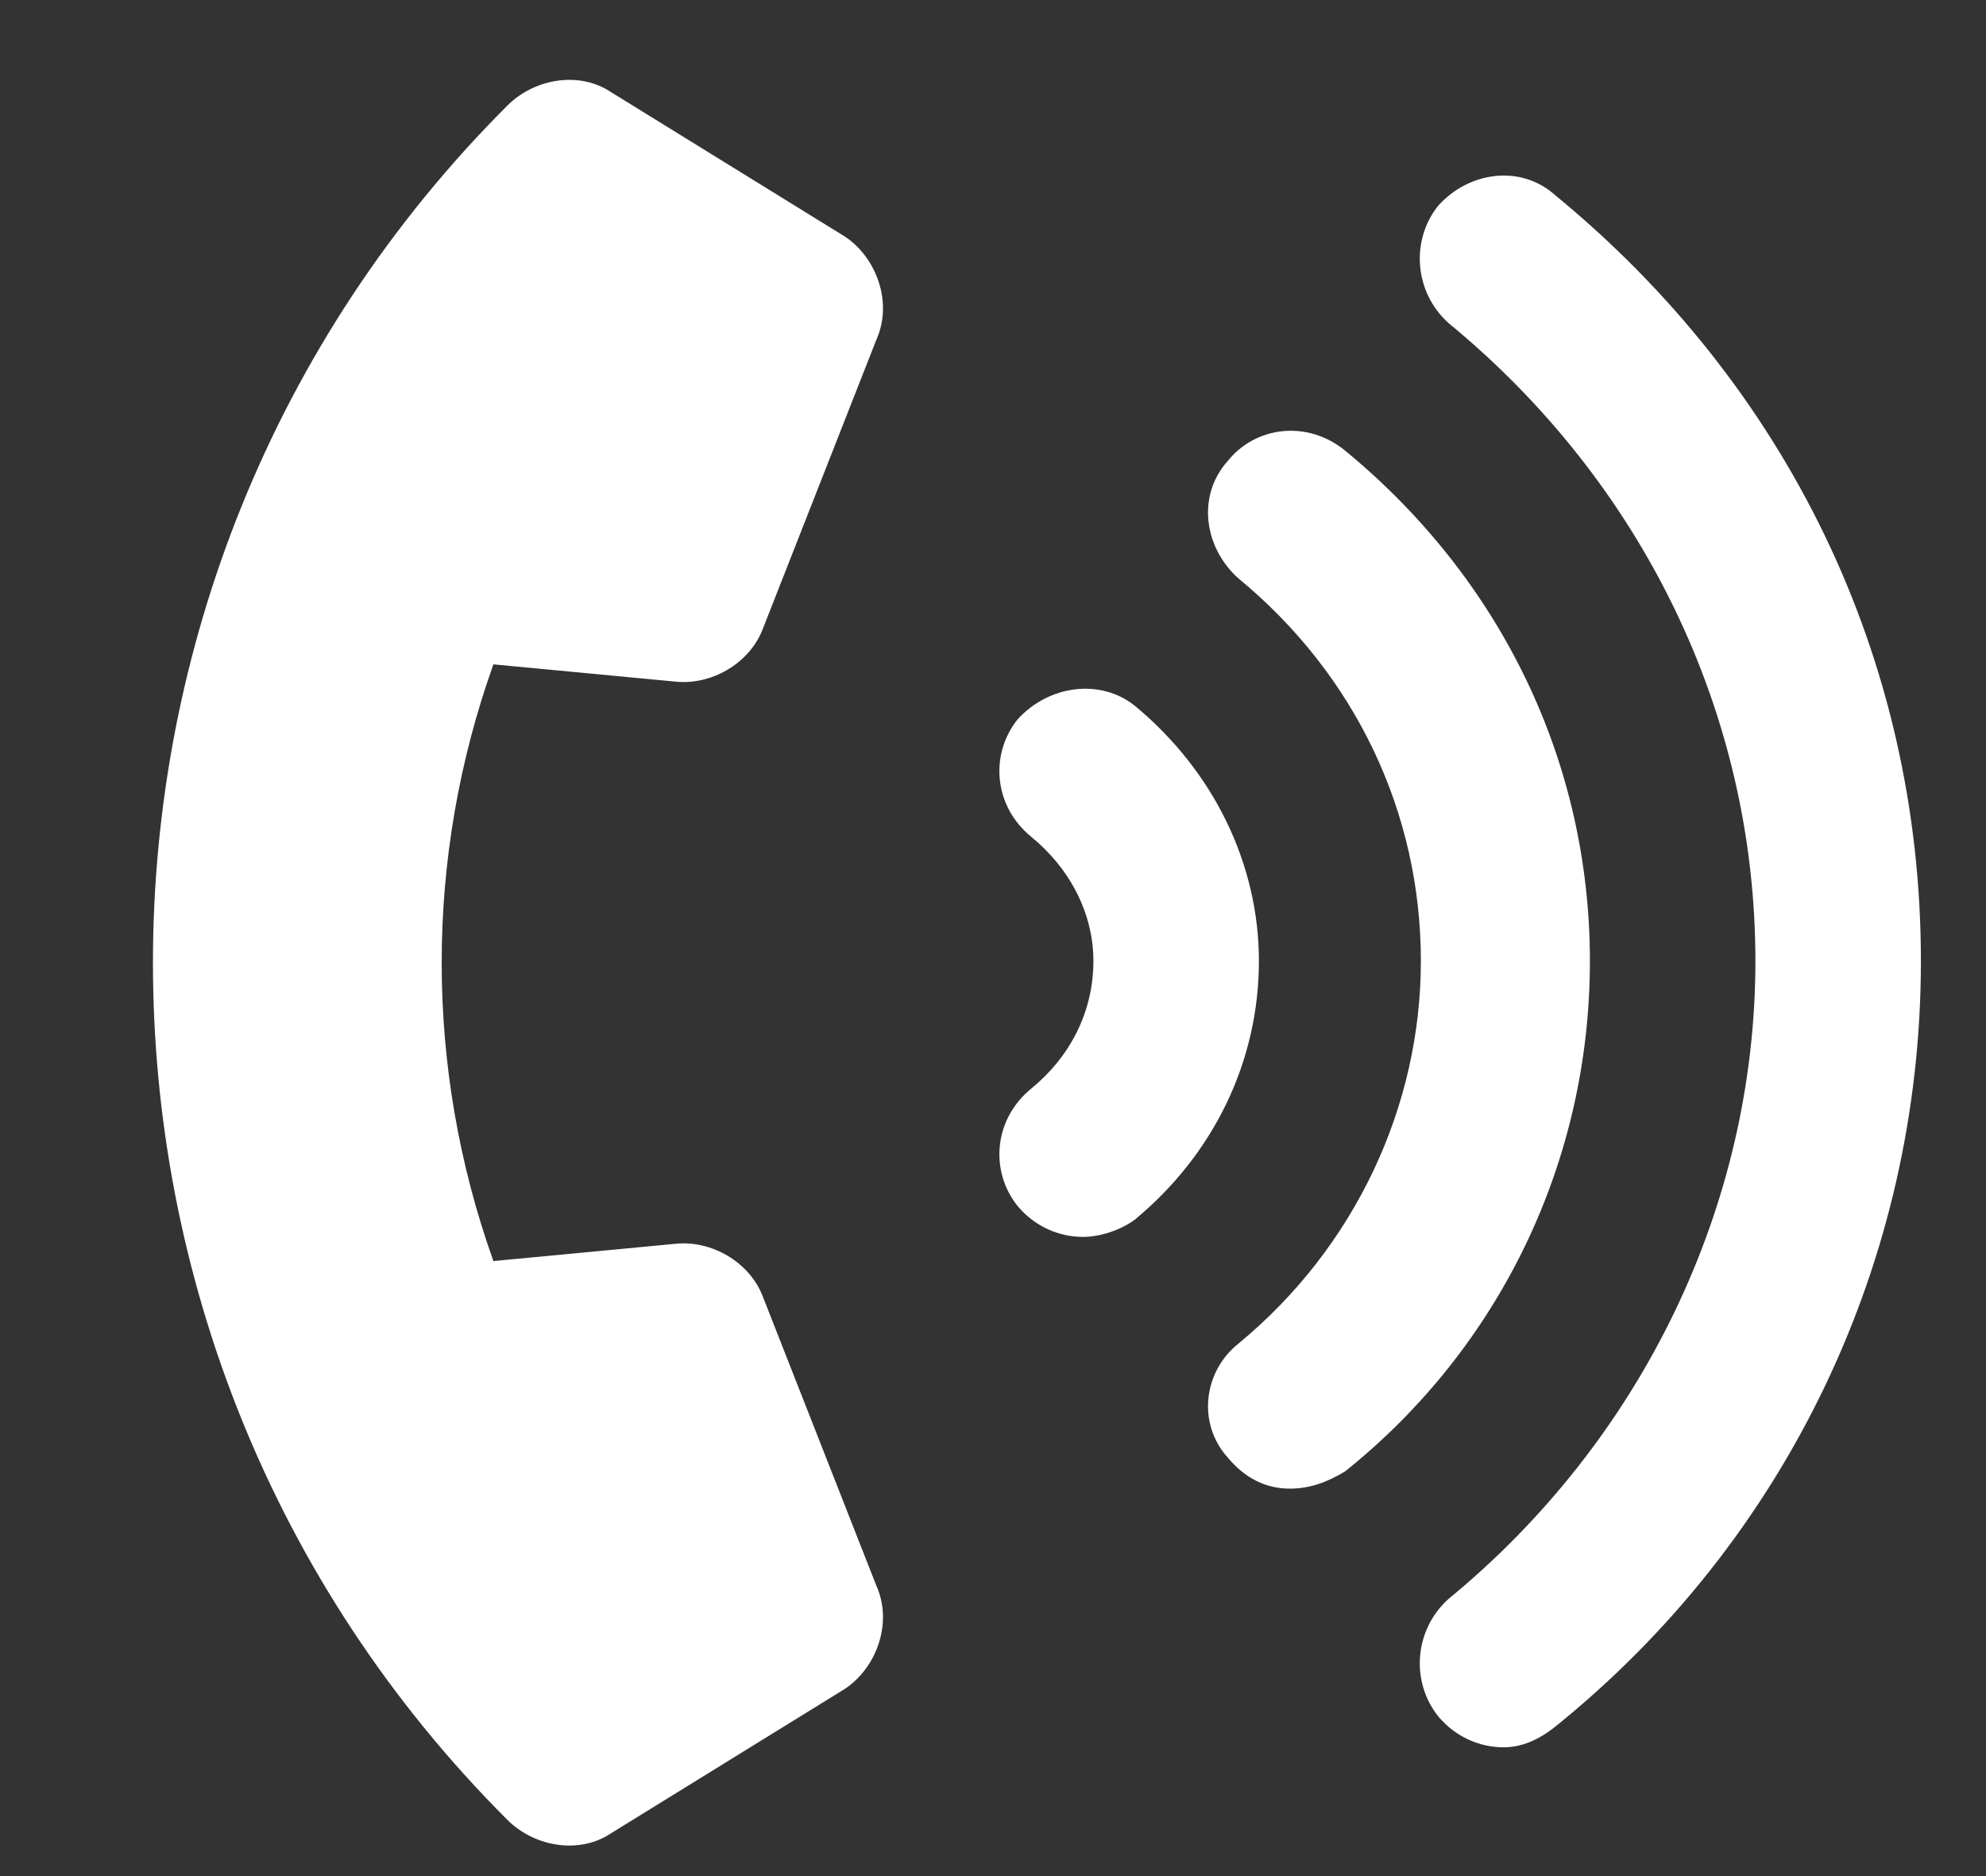 <svg width="18" height="17" viewBox="0 0 18 17" fill="none" xmlns="http://www.w3.org/2000/svg">
<rect x="0" y="0" width="18" height="17" fill="#333333" stroke="none"/>
<path d="M10.285 6.395C11.003 6.989 11.41 7.833 11.41 8.708C11.41 9.614 11.003 10.458 10.285 11.052C10.16 11.145 9.972 11.208 9.816 11.208C9.597 11.208 9.378 11.114 9.222 10.927C8.972 10.614 9.003 10.145 9.347 9.864C9.691 9.583 9.91 9.177 9.91 8.708C9.91 8.27 9.691 7.864 9.347 7.583C9.003 7.302 8.972 6.833 9.222 6.52C9.503 6.208 9.972 6.145 10.285 6.395ZM12.191 4.083C13.597 5.239 14.41 6.895 14.41 8.708C14.41 10.52 13.597 12.208 12.191 13.333C12.035 13.427 11.878 13.489 11.691 13.489C11.472 13.489 11.285 13.395 11.128 13.208C10.847 12.895 10.91 12.427 11.222 12.177C12.285 11.302 12.878 10.02 12.878 8.708C12.878 7.364 12.285 6.114 11.222 5.239C10.91 4.958 10.847 4.489 11.128 4.177C11.378 3.864 11.847 3.802 12.191 4.083ZM14.097 1.77C16.191 3.489 17.41 5.958 17.41 8.708C17.41 11.427 16.191 13.958 14.097 15.645C13.941 15.77 13.785 15.833 13.628 15.833C13.41 15.833 13.191 15.739 13.035 15.552C12.785 15.239 12.816 14.77 13.128 14.489C14.878 13.052 15.91 10.927 15.91 8.708C15.91 6.458 14.878 4.364 13.128 2.927C12.816 2.645 12.785 2.177 13.035 1.864C13.316 1.552 13.785 1.489 14.097 1.77ZM6.128 6.177L4.472 6.02C3.847 7.77 3.847 9.677 4.472 11.427L6.128 11.27C6.441 11.239 6.785 11.427 6.91 11.739L7.941 14.364C8.097 14.708 7.941 15.114 7.66 15.302L5.535 16.614C5.253 16.802 4.847 16.739 4.597 16.489C0.316 12.208 0.316 5.239 4.597 0.958C4.847 0.708 5.253 0.645 5.535 0.833L7.66 2.145C7.941 2.333 8.097 2.739 7.941 3.083L6.91 5.708C6.785 6.02 6.441 6.208 6.128 6.177Z" fill="white"/>
</svg>
